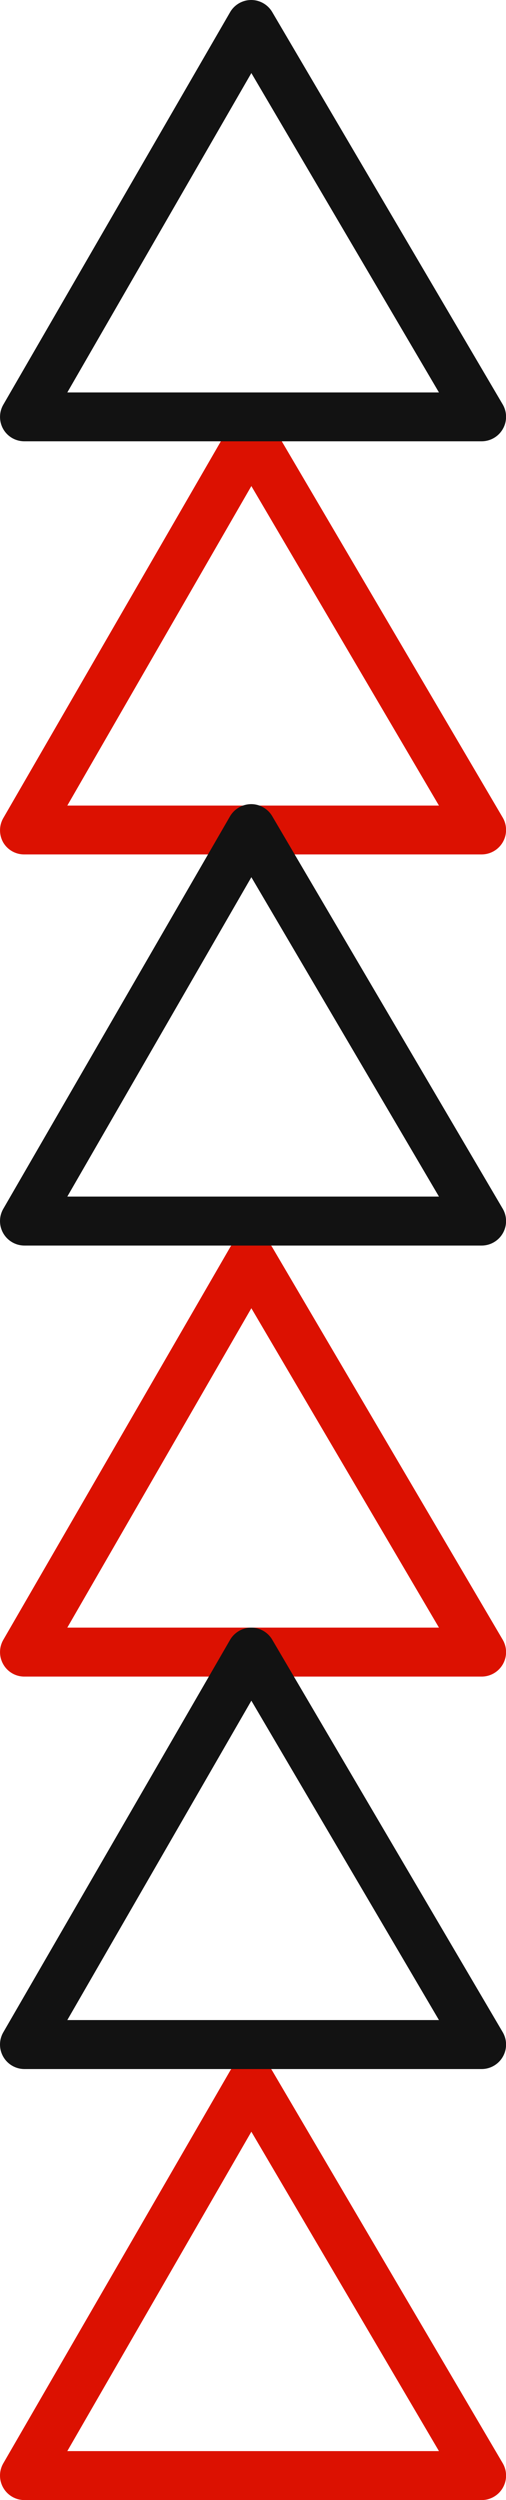 <svg xmlns="http://www.w3.org/2000/svg" viewBox="0 0 38.49 189.9"><defs><style>.cls-1{fill:#dc1101;}.cls-2{fill:#121212;}</style></defs><title>img_require_deco_02</title><g id="レイヤー_2" data-name="レイヤー 2"><g id="text"><path class="cls-1" d="M19.1,31.38a1.88,1.88,0,0,1,1.61.91L38.24,62.1a1.86,1.86,0,0,1-1.6,2.8H1.86A1.84,1.84,0,0,1,.25,64a1.87,1.87,0,0,1,0-1.86L17.5,32.31A1.84,1.84,0,0,1,19.1,31.38ZM33.39,61.19,19.12,36.92l-14,24.27Z"/><path class="cls-2" d="M19.1,0a1.86,1.86,0,0,1,1.61.92l17.53,29.8a1.86,1.86,0,0,1-1.6,2.8H1.86A1.85,1.85,0,0,1,.25,32.6a1.87,1.87,0,0,1,0-1.86L17.5.93A1.86,1.86,0,0,1,19.1,0ZM33.39,29.81,19.12,5.55l-14,24.26Z"/><path class="cls-1" d="M19.1,93.83a1.85,1.85,0,0,1,1.61.91l17.53,29.81a1.86,1.86,0,0,1-1.6,2.8H1.86a1.84,1.84,0,0,1-1.61-.93,1.87,1.87,0,0,1,0-1.86L17.5,94.75A1.85,1.85,0,0,1,19.1,93.83Zm14.29,29.8L19.12,99.37l-14,24.26Z"/><path class="cls-2" d="M19.1,61.08a1.86,1.86,0,0,1,1.61.92L38.24,91.81a1.86,1.86,0,0,1-1.6,2.8H1.86A1.86,1.86,0,0,1,.25,91.82L17.5,62A1.88,1.88,0,0,1,19.1,61.08ZM33.39,90.89,19.12,66.63l-14,24.26Z"/><path class="cls-1" d="M19.1,156.37a1.86,1.86,0,0,1,1.61.92L38.24,187.1a1.86,1.86,0,0,1-1.6,2.8H1.86a1.86,1.86,0,0,1-1.61-2.79L17.5,157.3A1.88,1.88,0,0,1,19.1,156.37Zm14.29,29.81L19.12,161.92l-14,24.26Z"/><path class="cls-2" d="M19.1,123.63a1.86,1.86,0,0,1,1.61.92l17.53,29.81a1.86,1.86,0,0,1-1.6,2.8H1.86a1.86,1.86,0,0,1-1.61-2.79L17.5,124.56A1.88,1.88,0,0,1,19.1,123.63Zm14.29,29.81L19.12,129.18l-14,24.26Z"/></g></g></svg>